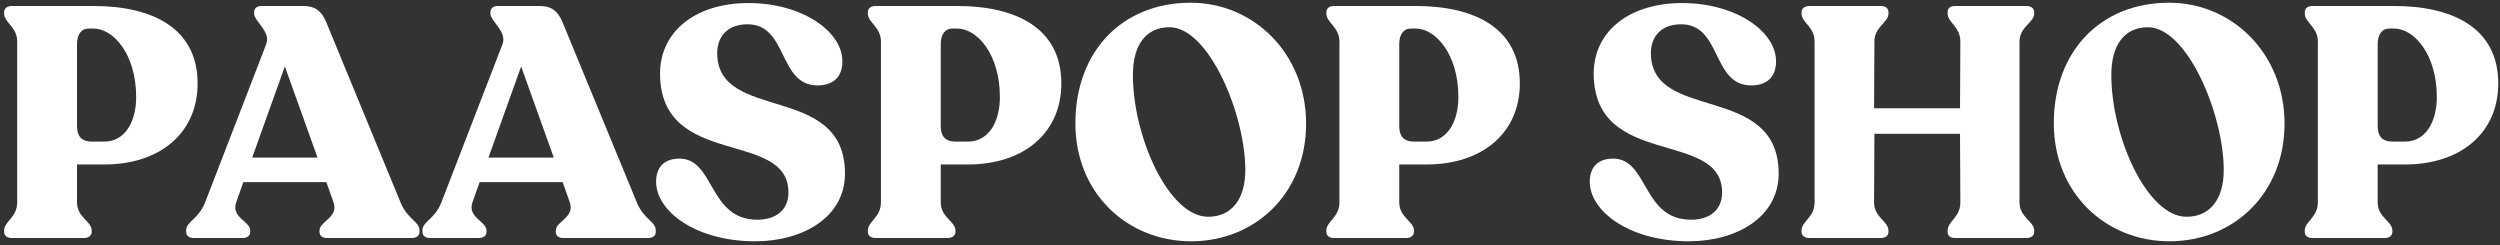 <?xml version="1.0" encoding="UTF-8"?>
<svg id="Layer_1" data-name="Layer 1" xmlns="http://www.w3.org/2000/svg" viewBox="0 0 229.5 22.5">
  <rect x="0" y="0" width="229.5" height="22.5" fill="#333333" stroke="none"/>
  <defs>
    <style>
      .cls-1 {
        fill: #fff;
      }
    </style>
  </defs>
  <path class="cls-1" d="M.38,21.28v-.12c0-.84,1.2-1.2,1.2-2.58V3.82C1.58,2.47.38,2.08.38,1.24v-.12c0-.36.27-.57.72-.57h7.47c5.43,0,9.57,2.04,9.57,7.11,0,4.5-3.39,7.44-8.58,7.44h-2.49v3.48c0,1.38,1.35,1.74,1.35,2.58v.12c0,.36-.3.57-.72.57H1.1c-.45,0-.72-.21-.72-.57ZM9.56,13c1.98,0,2.94-1.92,2.94-4.08,0-3.93-2.07-6.3-3.93-6.3h-.42c-.69,0-1.08.54-1.08,1.44v7.5c0,.93.39,1.44,1.38,1.44h1.11Z"/>
  <path class="cls-1" d="M38.51,21.16v.12c0,.36-.27.57-.72.57h-7.77c-.42,0-.69-.21-.69-.57v-.12c0-.84,1.77-1.2,1.29-2.58l-.66-1.86h-7.62l-.66,1.86c-.48,1.38,1.29,1.74,1.29,2.58v.12c0,.36-.27.57-.72.57h-4.44c-.45,0-.72-.21-.72-.57v-.12c0-.84,1.11-.99,1.74-2.58l5.61-14.52c.45-1.17-1.11-2.1-1.11-2.82v-.12c0-.36.27-.57.69-.57h3.84c1.05,0,1.65.45,2.07,1.44l6.84,16.59c.63,1.56,1.74,1.74,1.74,2.58ZM29.15,14.47l-3-8.37-3,8.37h6Z"/>
  <path class="cls-1" d="M60.2,21.16v.12c0,.36-.27.57-.72.57h-7.77c-.42,0-.69-.21-.69-.57v-.12c0-.84,1.77-1.2,1.29-2.58l-.66-1.86h-7.62l-.66,1.86c-.48,1.38,1.29,1.74,1.29,2.58v.12c0,.36-.27.57-.72.57h-4.44c-.45,0-.72-.21-.72-.57v-.12c0-.84,1.11-.99,1.74-2.58l5.61-14.52c.45-1.17-1.11-2.1-1.11-2.82v-.12c0-.36.27-.57.69-.57h3.84c1.05,0,1.65.45,2.07,1.44l6.84,16.59c.63,1.56,1.74,1.74,1.74,2.58ZM50.84,14.47l-3-8.37-3,8.37h6Z"/>
  <path class="cls-1" d="M60.23,16.69c0-1.26.66-2.13,2.16-2.13,3.24.03,2.64,5.61,7.14,5.61,1.74,0,2.85-.93,2.85-2.49,0-5.85-11.76-2.13-11.79-10.92,0-3.81,3.18-6.48,8.13-6.48s8.64,2.64,8.61,5.37c0,1.32-.75,2.19-2.28,2.19-3.63,0-2.7-5.61-6.42-5.61-1.89,0-2.79,1.17-2.79,2.64,0,6.42,11.73,2.67,11.73,11.07,0,3.96-3.81,6.21-8.25,6.21-5.49,0-9.09-2.79-9.09-5.46Z"/>
  <path class="cls-1" d="M79.67,21.28v-.12c0-.84,1.2-1.2,1.2-2.58V3.82c0-1.35-1.2-1.74-1.2-2.58v-.12c0-.36.27-.57.72-.57h7.47c5.43,0,9.57,2.04,9.57,7.11,0,4.5-3.39,7.44-8.58,7.44h-2.49v3.48c0,1.38,1.35,1.74,1.35,2.58v.12c0,.36-.3.57-.72.57h-6.6c-.45,0-.72-.21-.72-.57ZM88.85,13c1.98,0,2.94-1.92,2.94-4.08,0-3.93-2.07-6.3-3.93-6.3h-.42c-.69,0-1.08.54-1.08,1.44v7.5c0,.93.39,1.44,1.38,1.44h1.11Z"/>
  <path class="cls-1" d="M98.72,11.32c0-6.57,4.26-11.07,10.59-11.07,5.76,0,10.59,4.65,10.59,11.1s-4.71,10.8-10.56,10.8-10.62-4.41-10.62-10.83ZM114.32,15.61c0-5.13-3.36-13.11-6.96-13.11-2.13,0-3.36,1.59-3.36,4.38,0,5.7,3.3,13.02,6.9,13.02,2.19,0,3.42-1.65,3.42-4.29Z"/>
  <path class="cls-1" d="M121.76,21.28v-.12c0-.84,1.2-1.2,1.2-2.58V3.82c0-1.35-1.2-1.74-1.2-2.58v-.12c0-.36.27-.57.72-.57h7.47c5.43,0,9.57,2.04,9.57,7.11,0,4.5-3.39,7.44-8.58,7.44h-2.49v3.48c0,1.38,1.35,1.74,1.35,2.58v.12c0,.36-.3.57-.72.57h-6.6c-.45,0-.72-.21-.72-.57ZM130.94,13c1.98,0,2.94-1.92,2.94-4.08,0-3.93-2.07-6.3-3.93-6.3h-.42c-.69,0-1.08.54-1.08,1.44v7.5c0,.93.39,1.44,1.38,1.44h1.11Z"/>
  <path class="cls-1" d="M145.94,16.69c0-1.26.66-2.13,2.16-2.13,3.24.03,2.64,5.61,7.14,5.61,1.74,0,2.85-.93,2.85-2.49,0-5.85-11.76-2.13-11.79-10.92,0-3.81,3.18-6.48,8.13-6.48s8.64,2.64,8.61,5.37c0,1.32-.75,2.19-2.28,2.19-3.63,0-2.7-5.61-6.42-5.61-1.89,0-2.79,1.17-2.79,2.64,0,6.42,11.73,2.67,11.73,11.07,0,3.96-3.81,6.21-8.25,6.21-5.49,0-9.09-2.79-9.09-5.46Z"/>
  <path class="cls-1" d="M165.38,21.28v-.12c0-.84,1.2-1.2,1.2-2.58V3.82c0-1.38-1.2-1.74-1.2-2.58v-.12c0-.36.3-.57.72-.57h6.54c.45,0,.72.21.72.57v.12c0,.84-1.29,1.2-1.29,2.58l-.03,6.12h7.89l.03-6.12c0-1.38-1.17-1.74-1.17-2.58v-.12c0-.36.24-.57.69-.57h6.54c.42,0,.72.21.72.57v.12c0,.84-1.35,1.2-1.35,2.58v14.76c0,1.38,1.35,1.74,1.35,2.58v.12c0,.36-.3.57-.72.57h-6.54c-.45,0-.69-.21-.69-.57v-.12c0-.84,1.17-1.2,1.17-2.58l-.03-6.3h-7.86l-.03,6.3c0,1.38,1.32,1.74,1.32,2.58v.12c0,.36-.27.57-.72.57h-6.54c-.42,0-.72-.21-.72-.57Z"/>
  <path class="cls-1" d="M188.54,11.32c0-6.57,4.26-11.07,10.59-11.07,5.76,0,10.59,4.65,10.59,11.1s-4.71,10.8-10.56,10.8-10.62-4.41-10.62-10.83ZM204.14,15.61c0-5.13-3.36-13.11-6.96-13.11-2.13,0-3.36,1.59-3.36,4.38,0,5.7,3.3,13.02,6.9,13.02,2.19,0,3.42-1.65,3.42-4.29Z"/>
  <path class="cls-1" d="M211.58,21.28v-.12c0-.84,1.2-1.2,1.2-2.58V3.82c0-1.35-1.2-1.74-1.2-2.58v-.12c0-.36.27-.57.72-.57h7.47c5.43,0,9.57,2.04,9.57,7.11,0,4.5-3.39,7.44-8.58,7.44h-2.49v3.48c0,1.38,1.35,1.74,1.35,2.58v.12c0,.36-.3.57-.72.57h-6.6c-.45,0-.72-.21-.72-.57ZM220.76,13c1.98,0,2.94-1.92,2.94-4.08,0-3.93-2.07-6.3-3.93-6.3h-.42c-.69,0-1.08.54-1.08,1.44v7.5c0,.93.39,1.44,1.38,1.44h1.11Z"/>
</svg>